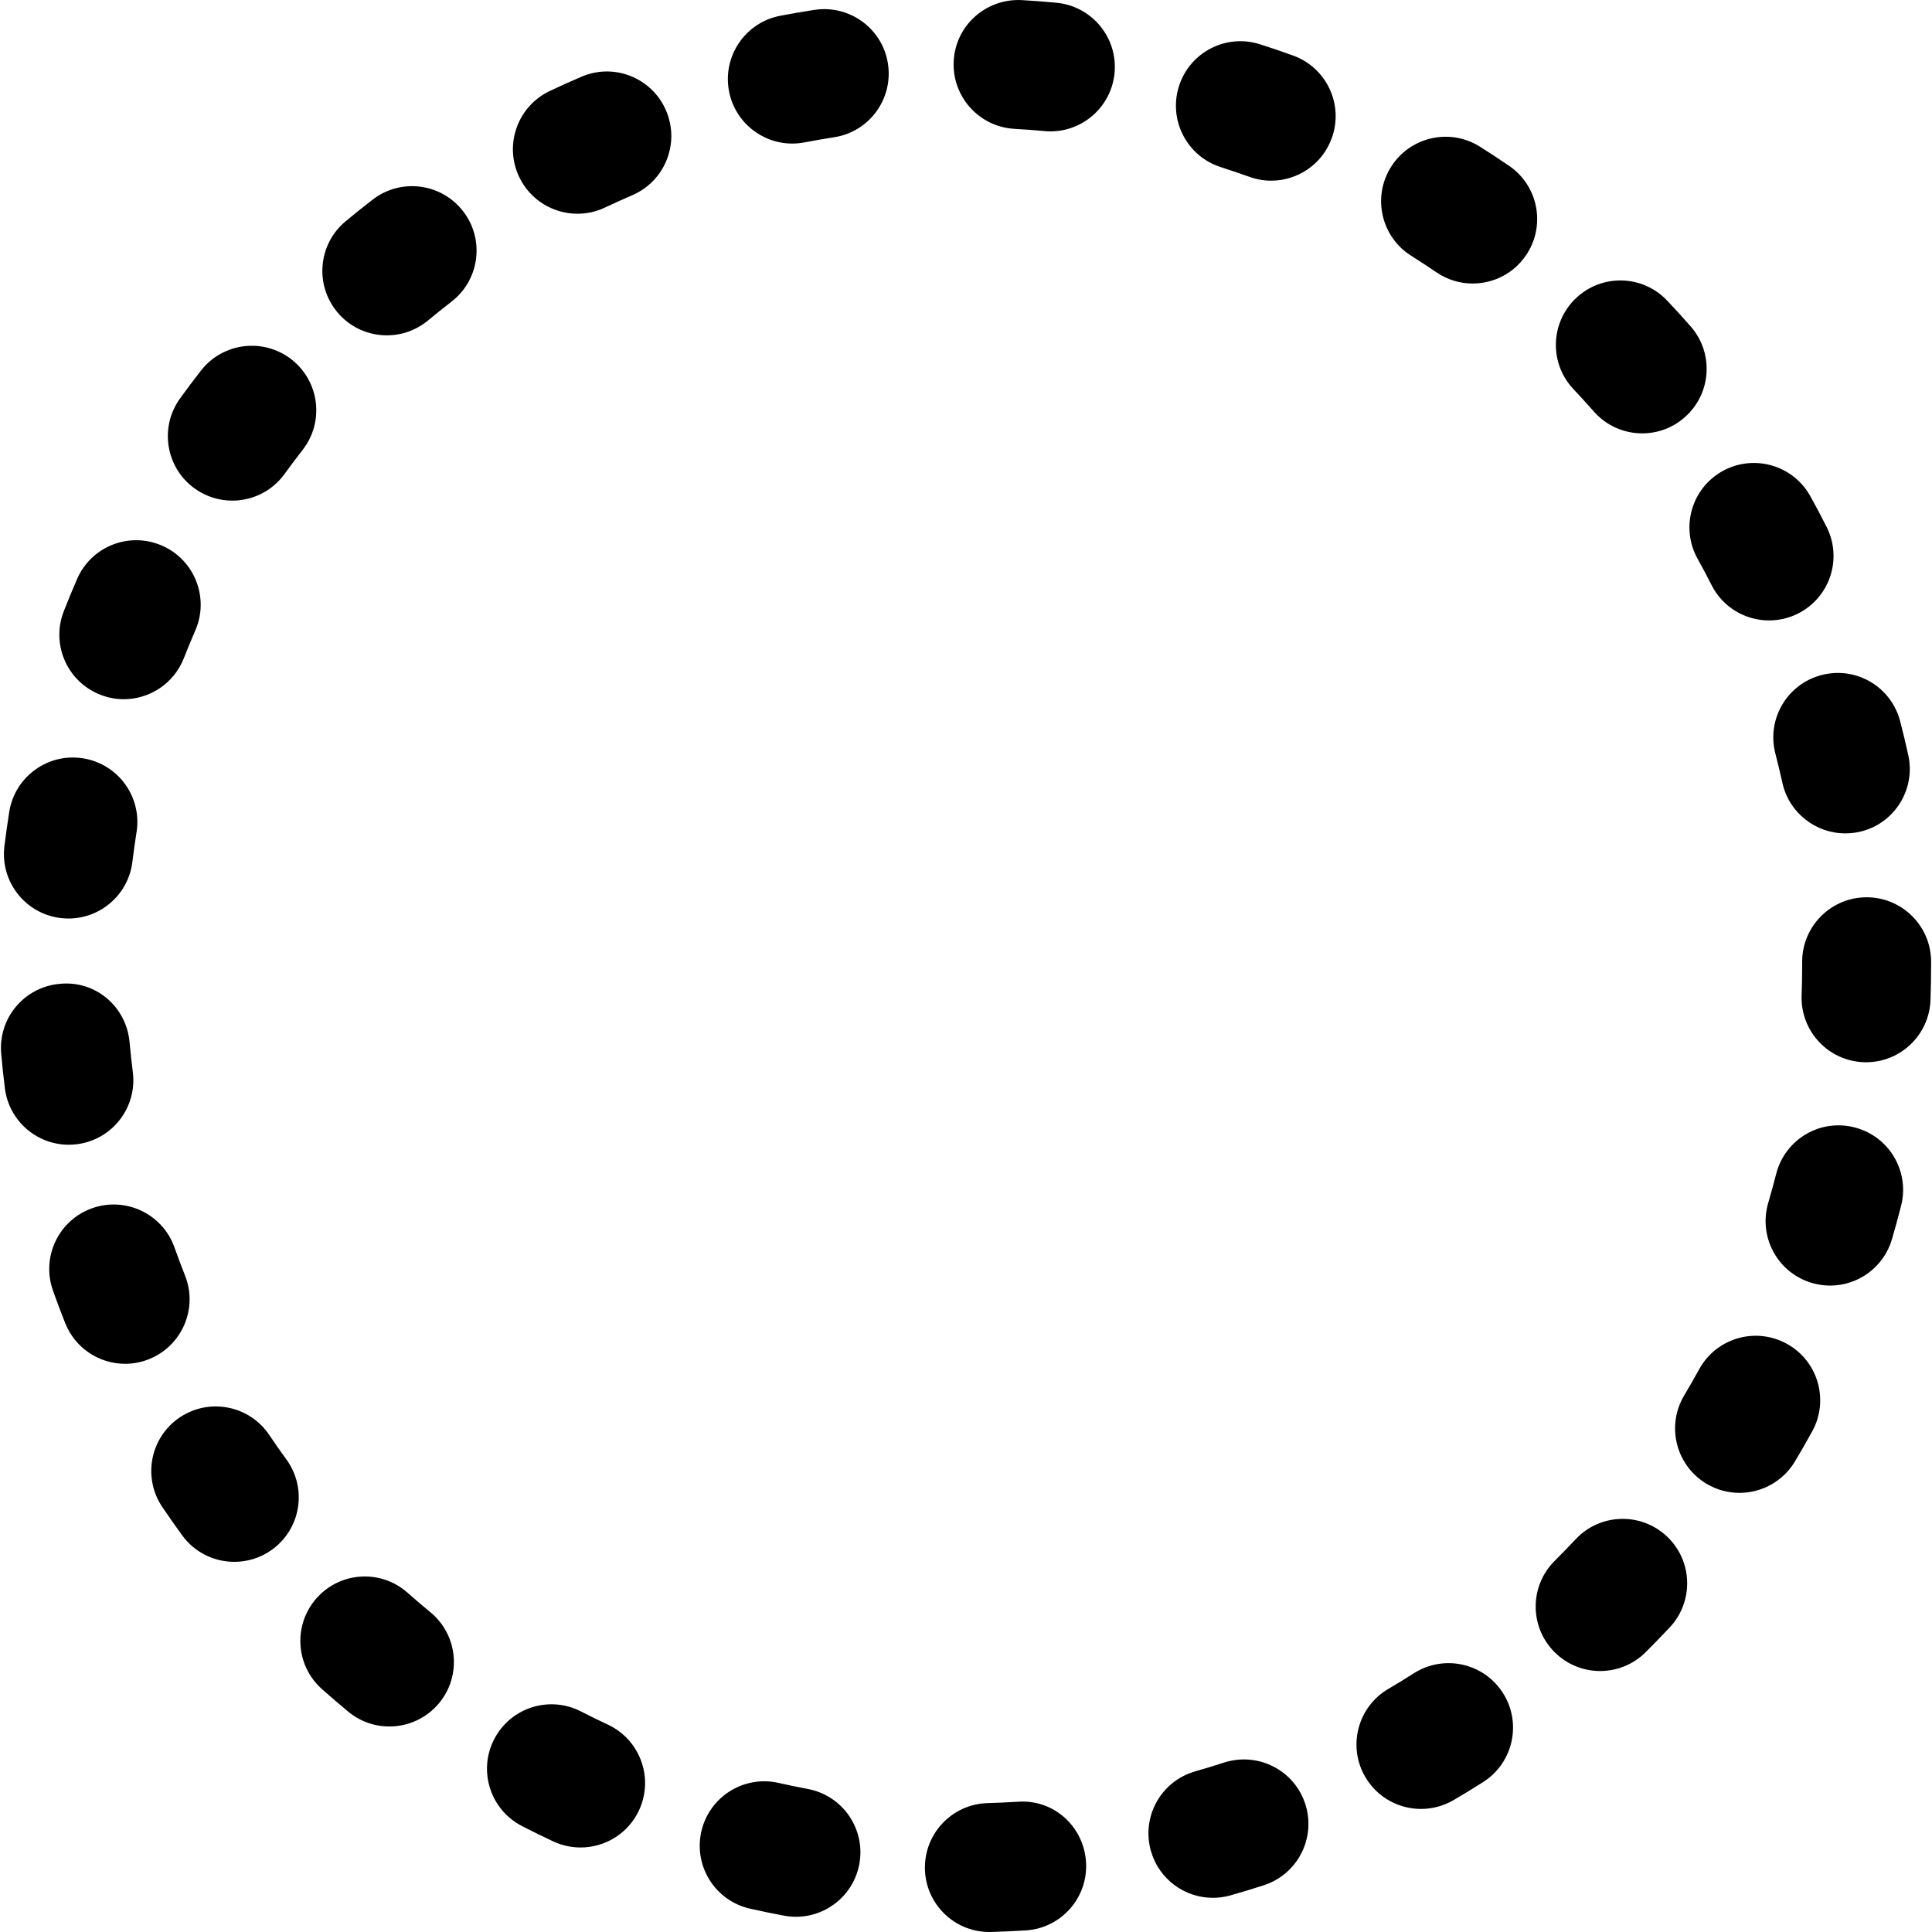 <?xml version="1.0" encoding="iso-8859-1"?>
<!-- Uploaded to: SVG Repo, www.svgrepo.com, Generator: SVG Repo Mixer Tools -->
<!DOCTYPE svg PUBLIC "-//W3C//DTD SVG 1.1//EN" "http://www.w3.org/Graphics/SVG/1.1/DTD/svg11.dtd">
<svg fill="#000000" height="800px" width="800px" version="1.1" id="Capa_1" xmlns="http://www.w3.org/2000/svg" xmlns:xlink="http://www.w3.org/1999/xlink" 
	 viewBox="0 0 59.94 59.94" xml:space="preserve">
<path d="M30.694,59.94c-1.078,0-1.967-0.857-1.998-1.941c-0.032-1.104,0.837-2.025,1.94-2.058c0.314-0.009,0.628-0.022,0.939-0.042
	c1.12-0.084,2.051,0.771,2.119,1.873c0.068,1.103-0.771,2.052-1.873,2.119c-0.354,0.021-0.711,0.037-1.068,0.048
	C30.733,59.94,30.714,59.94,30.694,59.94z M24.696,59.468c-0.121,0-0.244-0.011-0.368-0.034c-0.356-0.066-0.71-0.139-1.062-0.219
	c-1.077-0.245-1.752-1.317-1.507-2.394c0.245-1.077,1.319-1.751,2.394-1.507c0.301,0.068,0.604,0.131,0.907,0.188
	c1.086,0.202,1.803,1.246,1.6,2.332C26.481,58.796,25.64,59.468,24.696,59.468z M37.63,58.88c-0.872,0-1.673-0.574-1.923-1.455
	c-0.302-1.063,0.314-2.168,1.378-2.47c0.299-0.085,0.595-0.176,0.89-0.271c1.054-0.339,2.179,0.233,2.521,1.284
	c0.341,1.05-0.233,2.179-1.284,2.521c-0.342,0.111-0.687,0.216-1.034,0.314C37.995,58.855,37.81,58.88,37.63,58.88z M18.013,57.318
	c-0.284,0-0.572-0.061-0.847-0.188c-0.327-0.153-0.651-0.312-0.972-0.477c-0.982-0.506-1.369-1.712-0.863-2.693
	c0.505-0.981,1.711-1.368,2.693-0.863c0.275,0.142,0.555,0.278,0.837,0.41c1,0.468,1.432,1.659,0.964,2.659
	C19.486,56.892,18.765,57.318,18.013,57.318z M44.087,56.122c-0.688,0-1.356-0.354-1.729-0.991
	c-0.558-0.953-0.236-2.178,0.718-2.735c0.267-0.156,0.53-0.318,0.791-0.484c0.934-0.594,2.168-0.318,2.762,0.613
	c0.593,0.932,0.318,2.168-0.613,2.762c-0.304,0.193-0.61,0.381-0.922,0.563C44.777,56.034,44.429,56.122,44.087,56.122z
	 M12.08,53.564c-0.449,0-0.9-0.15-1.273-0.458c-0.277-0.229-0.551-0.464-0.819-0.703c-0.825-0.734-0.898-1.998-0.163-2.823
	c0.732-0.824,1.998-0.899,2.823-0.163c0.231,0.206,0.468,0.407,0.708,0.605c0.852,0.704,0.971,1.965,0.268,2.816
	C13.227,53.317,12.655,53.564,12.08,53.564z M49.644,51.843c-0.514,0-1.026-0.196-1.417-0.589c-0.779-0.782-0.777-2.049,0.006-2.828
	c0.222-0.221,0.439-0.445,0.654-0.674c0.757-0.804,2.021-0.843,2.827-0.087c0.805,0.756,0.844,2.022,0.087,2.827
	c-0.244,0.26-0.493,0.516-0.746,0.768C50.666,51.649,50.155,51.843,49.644,51.843z M7.271,48.456c-0.617,0-1.227-0.284-1.618-0.821
	c-0.211-0.29-0.418-0.585-0.618-0.881c-0.617-0.916-0.376-2.159,0.539-2.777c0.917-0.618,2.159-0.376,2.777,0.539
	c0.173,0.257,0.351,0.511,0.534,0.762c0.65,0.893,0.455,2.144-0.438,2.795C8.093,48.331,7.679,48.456,7.271,48.456z M53.967,46.316
	c-0.349,0-0.701-0.091-1.022-0.282c-0.949-0.566-1.259-1.794-0.693-2.742c0.16-0.269,0.315-0.539,0.466-0.813
	c0.531-0.968,1.747-1.322,2.717-0.789c0.968,0.532,1.321,1.748,0.789,2.717c-0.174,0.315-0.353,0.627-0.536,0.935
	C55.311,45.968,54.648,46.316,53.967,46.316z M3.882,42.312c-0.797,0-1.549-0.479-1.86-1.265c-0.132-0.332-0.259-0.669-0.379-1.008
	c-0.369-1.041,0.175-2.185,1.216-2.554c1.039-0.369,2.184,0.174,2.554,1.216c0.104,0.294,0.214,0.584,0.328,0.873
	c0.407,1.026-0.096,2.188-1.123,2.596C4.376,42.266,4.127,42.312,3.882,42.312z M56.779,39.885c-0.186,0-0.374-0.026-0.562-0.081
	c-1.06-0.31-1.669-1.42-1.359-2.48c0.087-0.299,0.17-0.601,0.248-0.904c0.272-1.068,1.357-1.721,2.433-1.442
	c1.069,0.272,1.716,1.362,1.442,2.433c-0.088,0.347-0.184,0.691-0.283,1.035C58.443,39.318,57.645,39.885,56.779,39.885z
	 M2.133,35.515c-0.992,0-1.853-0.738-1.981-1.748c-0.045-0.357-0.084-0.716-0.115-1.078c-0.097-1.101,0.718-2.07,1.818-2.166
	c1.122-0.112,2.07,0.719,2.166,1.818c0.027,0.31,0.061,0.617,0.1,0.922c0.139,1.096-0.637,2.097-1.732,2.236
	C2.302,35.51,2.217,35.515,2.133,35.515z M57.895,32.956c-0.023,0-0.047,0-0.071-0.001c-1.104-0.039-1.967-0.965-1.929-2.069
	c0.011-0.311,0.017-0.622,0.017-0.935v-0.113c0-1.104,0.896-2,2-2s2,0.896,2,2v0.113c0,0.359-0.006,0.718-0.019,1.075
	C59.855,32.106,58.968,32.956,57.895,32.956z M2.125,28.497c-0.082,0-0.164-0.005-0.247-0.015c-1.096-0.135-1.876-1.133-1.741-2.229
	c0.044-0.356,0.094-0.711,0.149-1.062c0.172-1.092,1.198-1.837,2.286-1.665c1.092,0.172,1.837,1.195,1.665,2.286
	c-0.048,0.308-0.092,0.617-0.13,0.929C3.982,27.754,3.12,28.497,2.125,28.497z M57.249,25.855c-0.918,0-1.745-0.636-1.951-1.57
	c-0.067-0.303-0.14-0.605-0.217-0.904c-0.278-1.069,0.363-2.161,1.433-2.438c1.072-0.28,2.161,0.364,2.438,1.433
	c0.091,0.348,0.175,0.697,0.252,1.051c0.237,1.078-0.444,2.146-1.523,2.383C57.536,25.84,57.391,25.855,57.249,25.855z M3.84,21.693
	c-0.242,0-0.49-0.045-0.729-0.14c-1.028-0.403-1.535-1.563-1.131-2.592c0.132-0.337,0.27-0.671,0.413-1
	c0.441-1.012,1.616-1.476,2.633-1.033c1.013,0.441,1.475,1.62,1.033,2.633c-0.124,0.284-0.242,0.571-0.356,0.861
	C5.393,21.211,4.638,21.693,3.84,21.693z M54.887,19.249c-0.732,0-1.438-0.402-1.788-1.101c-0.139-0.275-0.283-0.546-0.433-0.814
	c-0.536-0.966-0.188-2.184,0.778-2.72c0.966-0.534,2.183-0.187,2.72,0.778c0.175,0.315,0.345,0.635,0.507,0.957
	c0.497,0.987,0.1,2.189-0.887,2.686C55.496,19.18,55.189,19.249,54.887,19.249z M7.206,15.532c-0.406,0-0.815-0.123-1.17-0.379
	C5.14,14.505,4.94,13.255,5.587,12.36c0.211-0.292,0.428-0.58,0.65-0.865c0.682-0.871,1.938-1.022,2.808-0.343
	c0.87,0.681,1.023,1.938,0.343,2.808c-0.191,0.245-0.377,0.493-0.559,0.744C8.437,15.245,7.826,15.532,7.206,15.532z M50.95,13.445
	c-0.557,0-1.109-0.23-1.505-0.682c-0.205-0.233-0.413-0.461-0.625-0.686c-0.761-0.802-0.727-2.067,0.075-2.827
	s2.068-0.727,2.827,0.075c0.249,0.262,0.492,0.528,0.73,0.801c0.729,0.831,0.645,2.095-0.186,2.822
	C51.887,13.282,51.418,13.445,50.95,13.445z M12.002,10.404c-0.574,0-1.145-0.246-1.54-0.723C9.757,8.831,9.874,7.57,10.723,6.865
	c0.275-0.229,0.555-0.451,0.837-0.67c0.871-0.676,2.127-0.518,2.806,0.356c0.677,0.873,0.518,2.129-0.356,2.806
	c-0.247,0.191-0.491,0.387-0.731,0.586C12.904,10.253,12.452,10.404,12.002,10.404z M45.689,8.796c-0.389,0-0.781-0.113-1.126-0.349
	c-0.257-0.175-0.516-0.345-0.778-0.51c-0.936-0.588-1.217-1.823-0.629-2.758c0.588-0.936,1.825-1.217,2.758-0.629
	c0.306,0.192,0.607,0.39,0.905,0.594c0.912,0.623,1.146,1.867,0.523,2.779C46.956,8.492,46.328,8.796,45.689,8.796z M17.915,6.631
	c-0.749,0-1.468-0.423-1.81-1.146c-0.472-0.999-0.045-2.191,0.954-2.663c0.323-0.152,0.649-0.3,0.978-0.44
	c1.015-0.44,2.191,0.032,2.627,1.047c0.437,1.015-0.032,2.191-1.047,2.627c-0.285,0.123-0.568,0.251-0.849,0.384
	C18.492,6.57,18.201,6.631,17.915,6.631z M39.439,5.605c-0.225,0-0.453-0.038-0.676-0.119c-0.293-0.104-0.589-0.205-0.888-0.301
	c-1.052-0.336-1.633-1.461-1.297-2.514c0.336-1.052,1.459-1.634,2.514-1.297c0.344,0.109,0.685,0.226,1.022,0.348
	c1.04,0.373,1.58,1.519,1.206,2.558C41.028,5.096,40.26,5.605,39.439,5.605z M24.58,4.454c-0.941,0-1.78-0.667-1.963-1.626
	c-0.206-1.085,0.506-2.132,1.591-2.339c0.352-0.066,0.706-0.129,1.062-0.183c1.093-0.164,2.112,0.582,2.279,1.674
	s-0.582,2.112-1.674,2.279c-0.309,0.048-0.614,0.101-0.919,0.159C24.83,4.442,24.704,4.454,24.58,4.454z M32.59,4.076
	c-0.063,0-0.126-0.003-0.189-0.009c-0.309-0.029-0.618-0.053-0.931-0.07c-1.103-0.064-1.944-1.011-1.881-2.113
	c0.064-1.103,1.004-1.936,2.113-1.881c0.359,0.021,0.718,0.049,1.073,0.082c1.1,0.104,1.907,1.079,1.804,2.179
	C34.481,3.299,33.61,4.076,32.59,4.076z"/>
</svg>